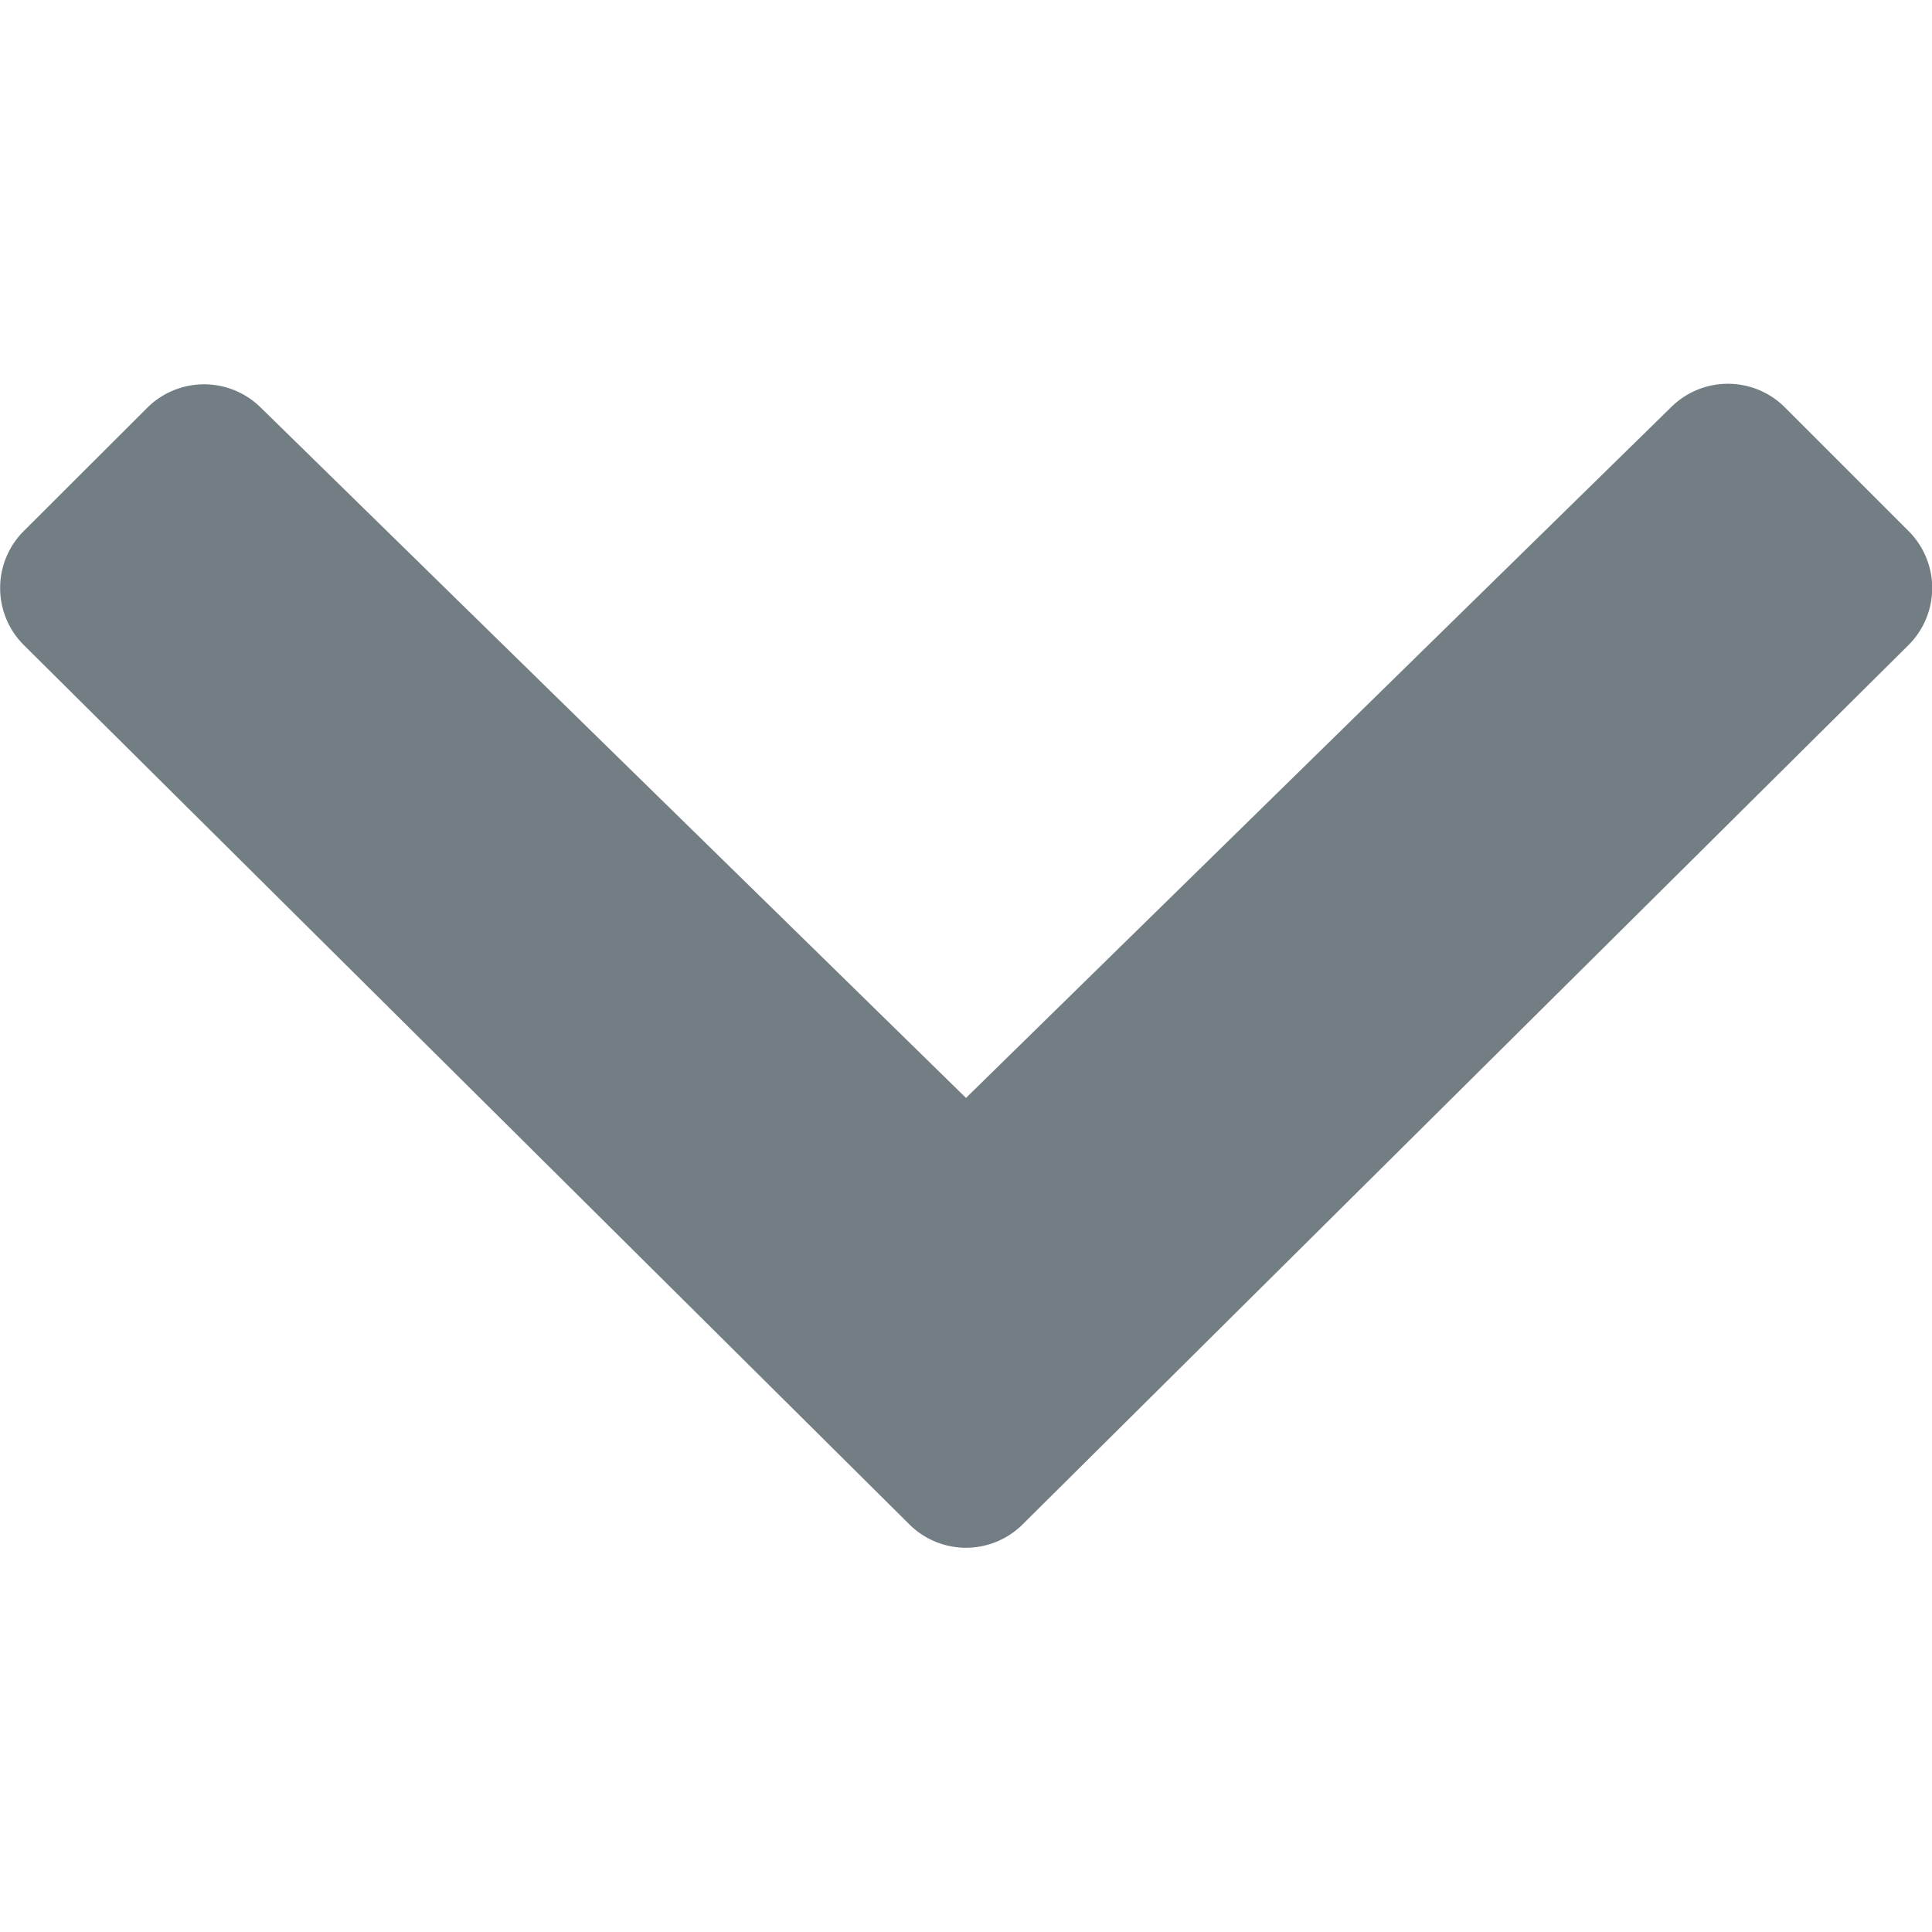 <svg xmlns="http://www.w3.org/2000/svg" width="18" height="18" viewBox="0 0 18 18"><defs><style>.a{fill:#737e84;}</style></defs><title>CaretDown</title><path class="a" d="M9,10.229l6.574-6.44a.751.751,0,0,1,1.055.006l1.152,1.152a.75.75,0,0,1,0,1.063L9.53,14.2a.748.748,0,0,1-1.06,0L.222,6.01a.75.75,0,0,1,0-1.063L1.371,3.8a.751.751,0,0,1,1.055-.006Z"/></svg>